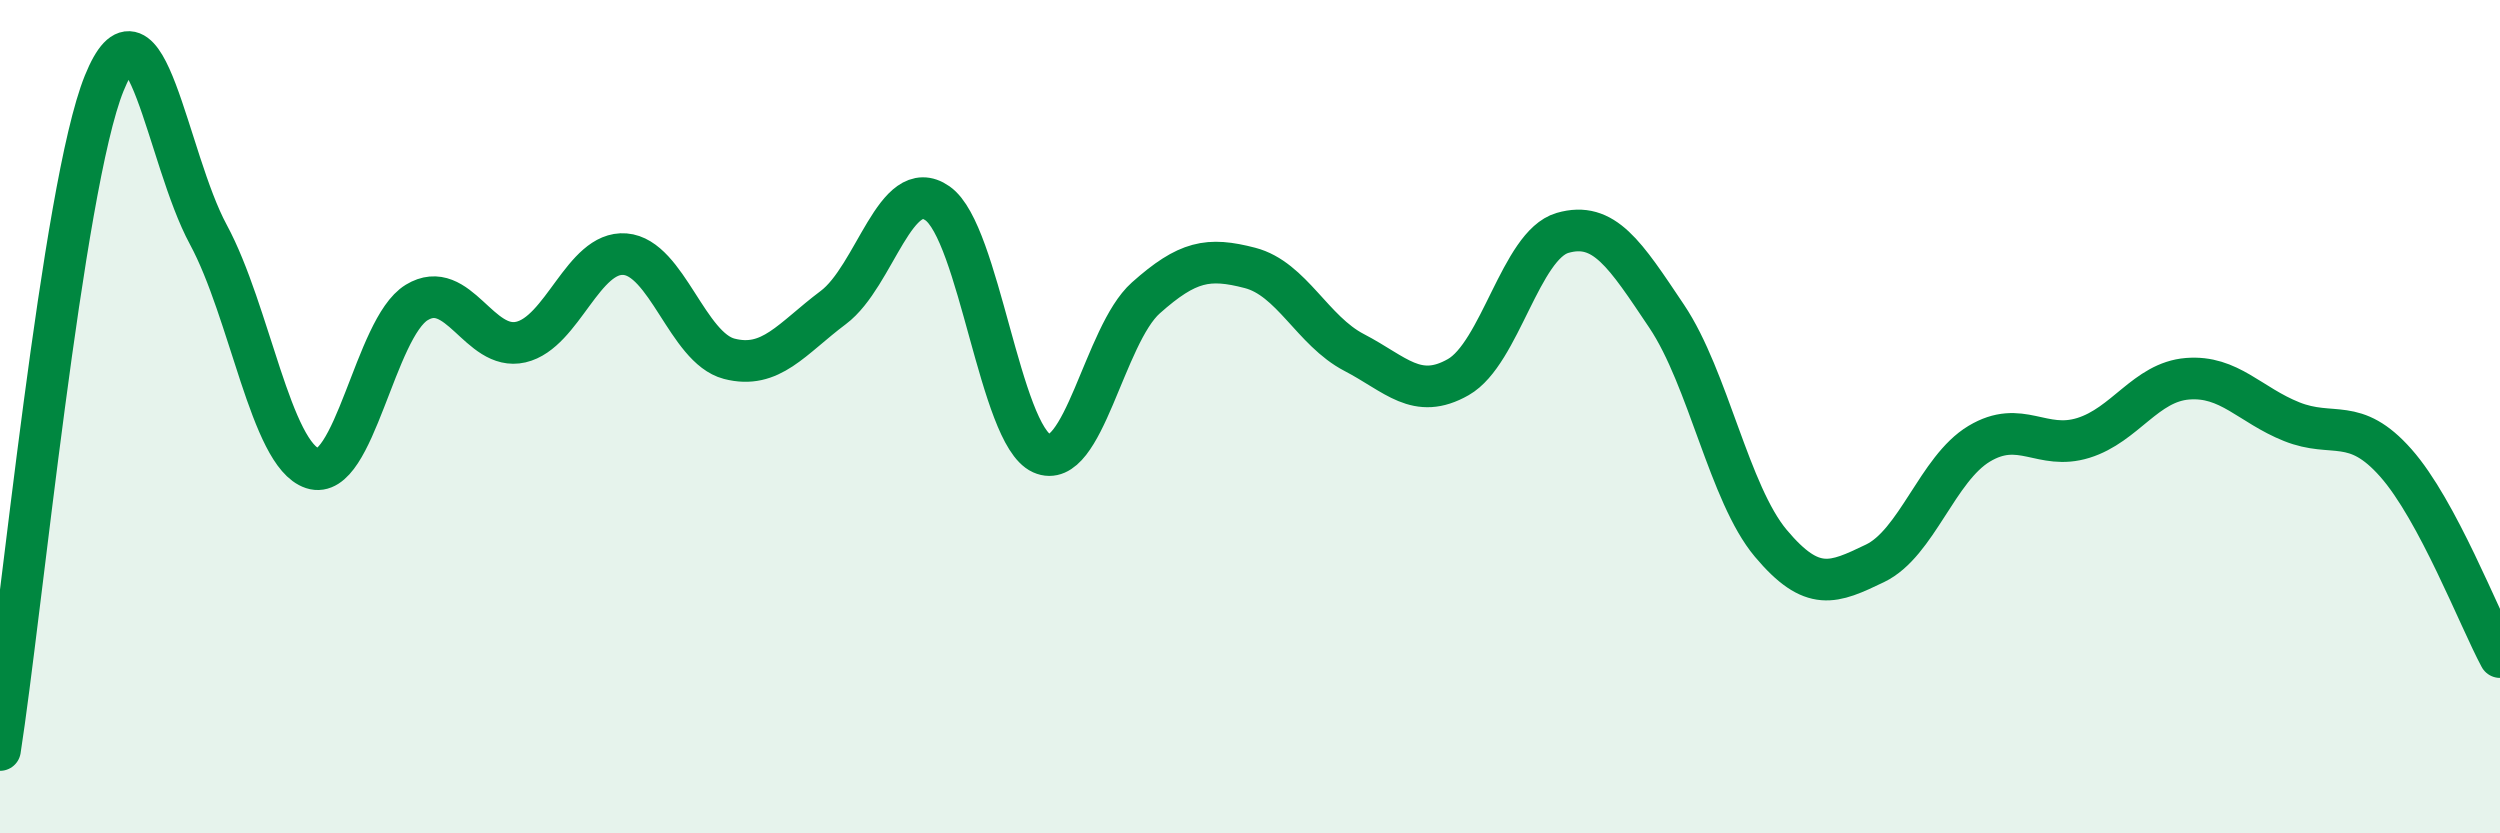 
    <svg width="60" height="20" viewBox="0 0 60 20" xmlns="http://www.w3.org/2000/svg">
      <path
        d="M 0,18 C 0.5,14.8 1.5,4.47 2.5,2 C 3.5,-0.47 4,3.78 5,5.63 C 6,7.48 6.5,10.91 7.5,11.24 C 8.5,11.57 9,7.87 10,7.26 C 11,6.65 11.5,8.44 12.5,8.21 C 13.5,7.98 14,6.02 15,6.1 C 16,6.18 16.5,8.35 17.5,8.61 C 18.5,8.87 19,8.13 20,7.38 C 21,6.63 21.5,4.18 22.5,4.88 C 23.5,5.58 24,10.43 25,10.88 C 26,11.33 26.5,8.04 27.5,7.15 C 28.5,6.26 29,6.17 30,6.43 C 31,6.69 31.5,7.94 32.5,8.46 C 33.5,8.98 34,9.62 35,9.05 C 36,8.48 36.5,5.88 37.5,5.59 C 38.5,5.3 39,6.1 40,7.59 C 41,9.08 41.5,11.85 42.5,13.04 C 43.5,14.23 44,14 45,13.52 C 46,13.04 46.5,11.25 47.5,10.65 C 48.5,10.05 49,10.82 50,10.51 C 51,10.2 51.5,9.17 52.5,9.09 C 53.5,9.01 54,9.72 55,10.12 C 56,10.52 56.5,9.98 57.5,11.11 C 58.5,12.24 59.5,14.84 60,15.77L60 20L0 20Z"
        fill="#008740"
        opacity="0.1"
        stroke-linecap="round"
        stroke-linejoin="round"
      />
      <path
        d="M 0,18 C 0.5,14.8 1.5,4.47 2.5,2 C 3.5,-0.47 4,3.78 5,5.63 C 6,7.48 6.5,10.91 7.5,11.24 C 8.5,11.57 9,7.87 10,7.26 C 11,6.65 11.5,8.44 12.5,8.21 C 13.5,7.98 14,6.02 15,6.1 C 16,6.18 16.5,8.35 17.5,8.61 C 18.5,8.87 19,8.13 20,7.38 C 21,6.63 21.5,4.18 22.5,4.88 C 23.5,5.58 24,10.43 25,10.88 C 26,11.33 26.5,8.04 27.5,7.15 C 28.5,6.26 29,6.17 30,6.43 C 31,6.69 31.5,7.94 32.5,8.46 C 33.5,8.98 34,9.62 35,9.05 C 36,8.48 36.5,5.88 37.5,5.59 C 38.5,5.3 39,6.1 40,7.59 C 41,9.08 41.5,11.85 42.5,13.04 C 43.5,14.23 44,14 45,13.52 C 46,13.04 46.5,11.25 47.5,10.65 C 48.5,10.05 49,10.82 50,10.51 C 51,10.2 51.5,9.17 52.5,9.09 C 53.5,9.01 54,9.72 55,10.12 C 56,10.52 56.5,9.98 57.5,11.11 C 58.5,12.24 59.5,14.84 60,15.77"
        stroke="#008740"
        stroke-width="1"
        fill="none"
        stroke-linecap="round"
        stroke-linejoin="round"
      />
    </svg>
  
